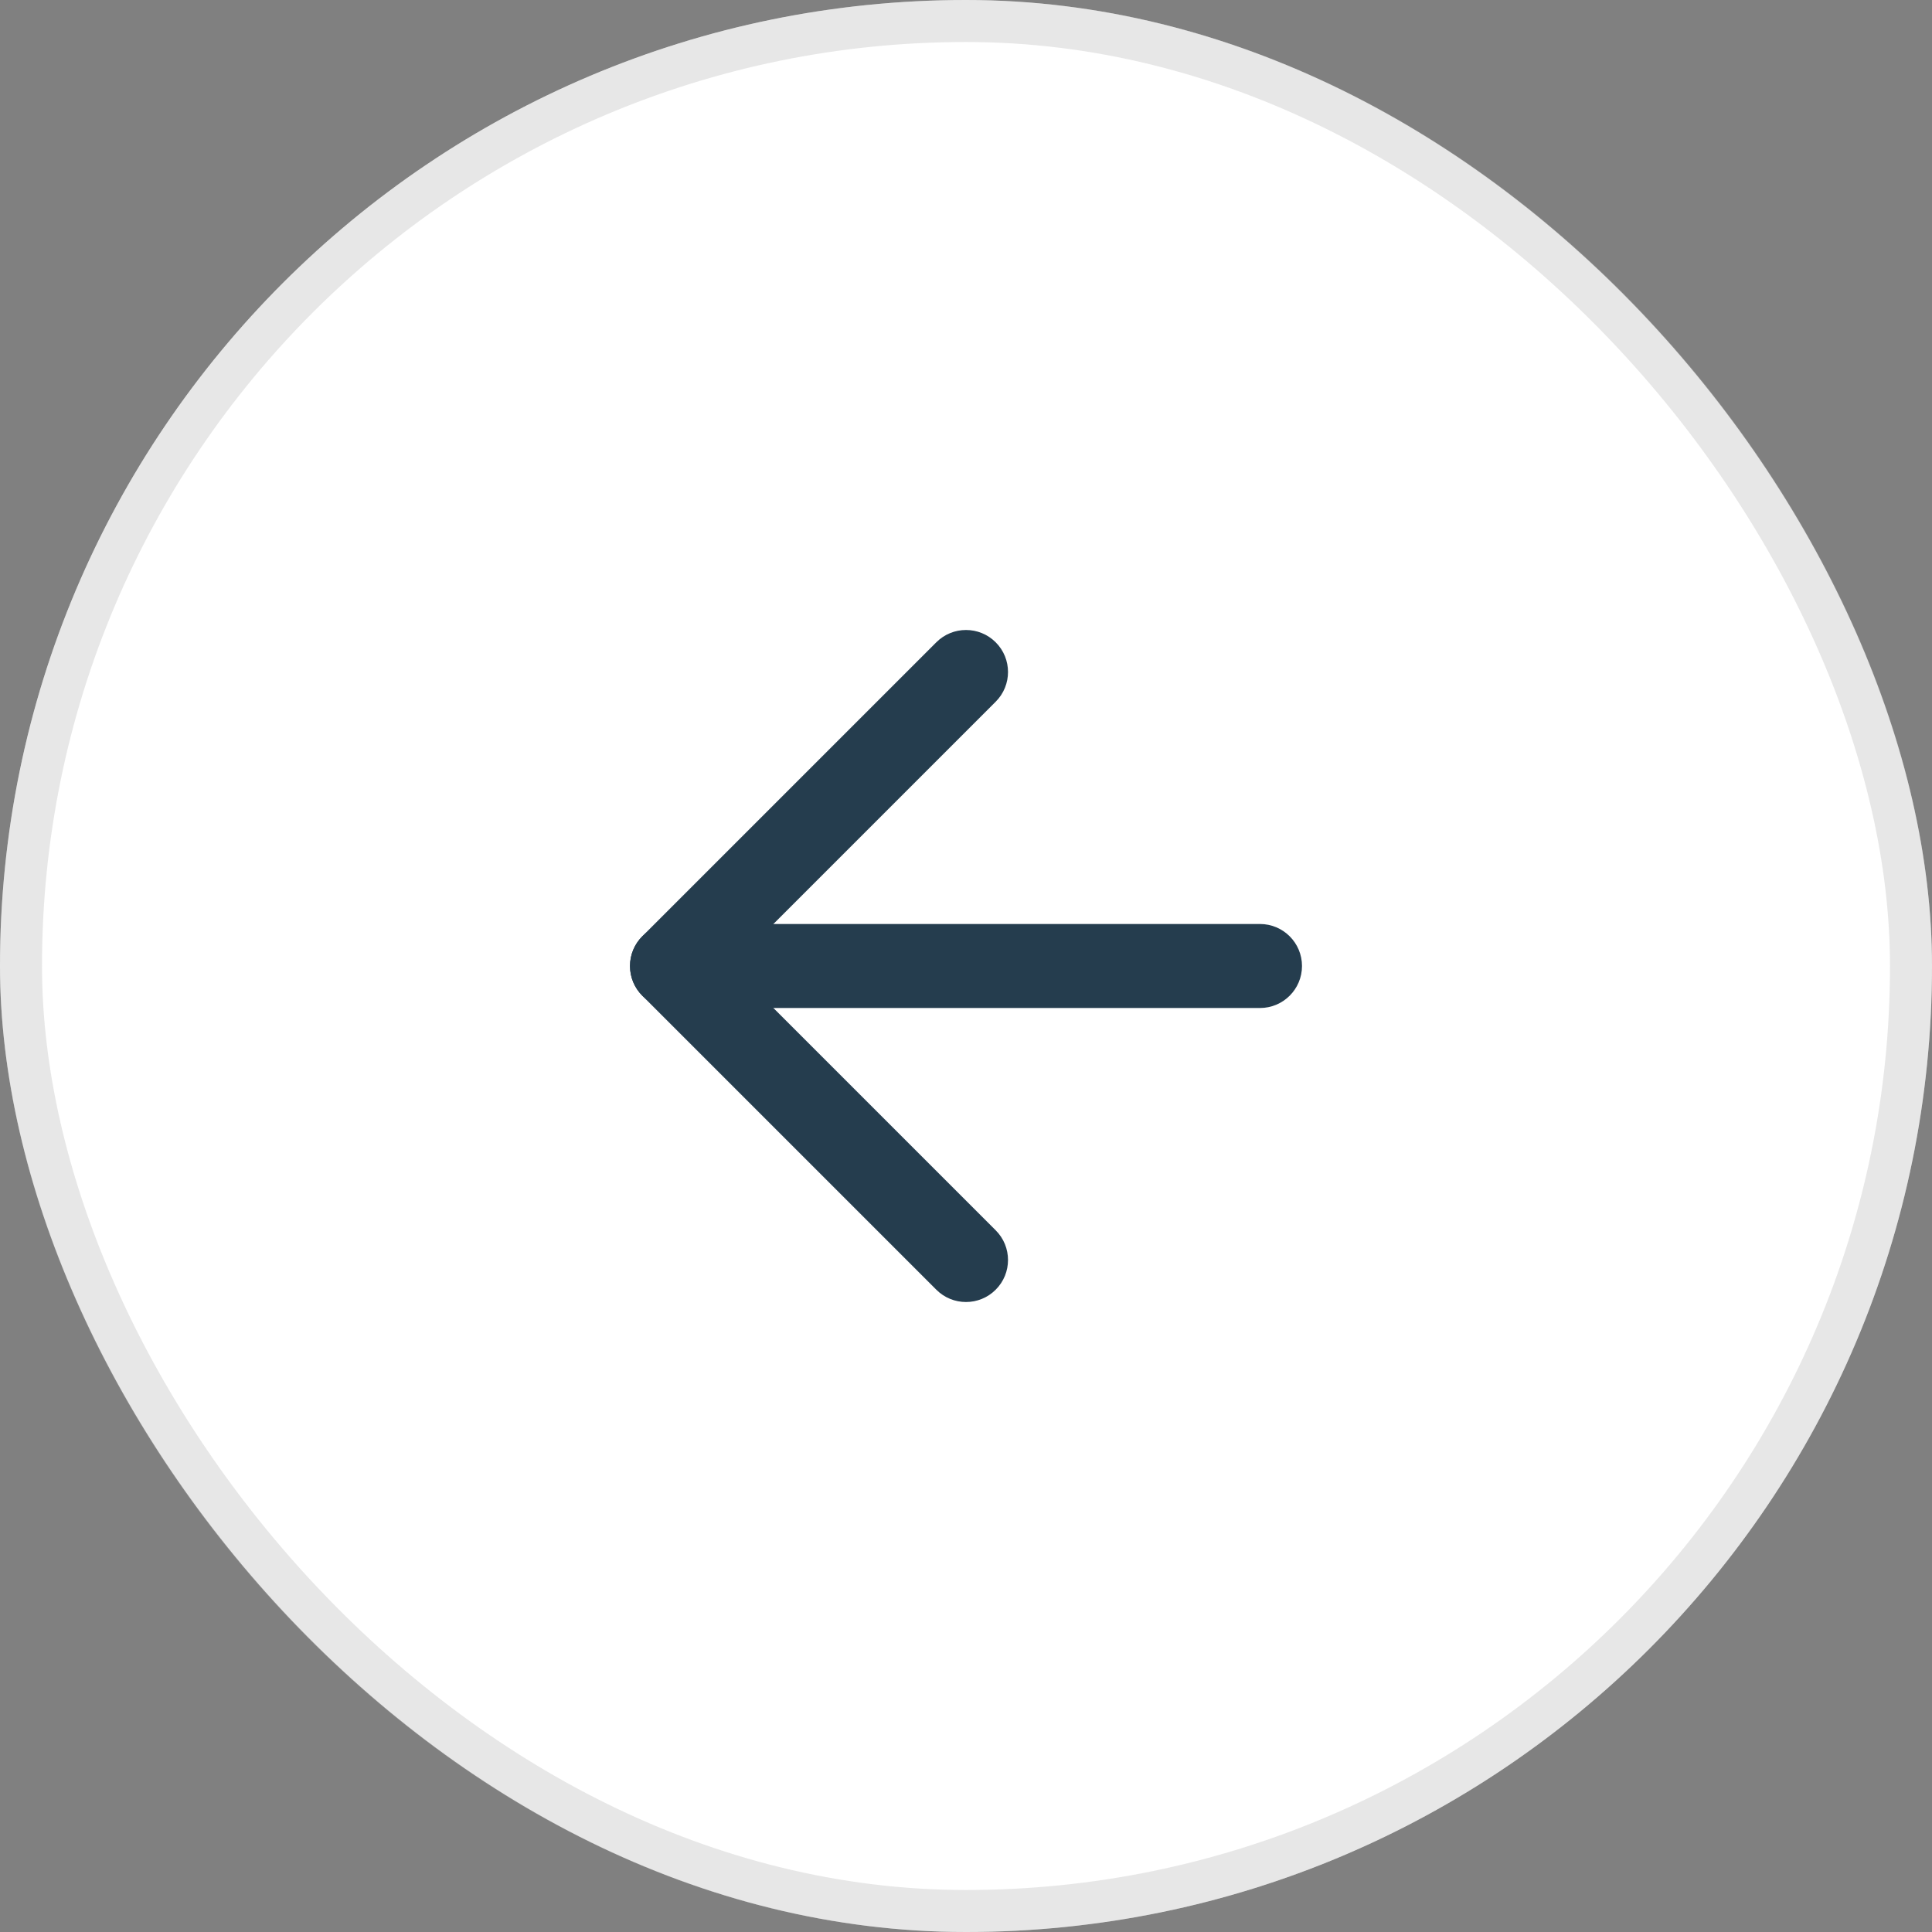 <svg width="46" height="46" viewBox="0 0 46 46" fill="none" xmlns="http://www.w3.org/2000/svg">
<rect x="0" y="0" width="46" height="46" fill="#808080" stroke="none"/>
<rect x="46" y="46" width="46" height="46" rx="23" transform="rotate(-180 46 46)" fill="white"/>
<rect x="45.5" y="45.5" width="45" height="45" rx="22.5" transform="rotate(-180 45.5 45.5)" stroke="#ADADAD" stroke-opacity="0.3"/>
<path fill-rule="evenodd" clip-rule="evenodd" d="M31 23C31 23.552 30.552 24 30 24L16 24C15.448 24 15 23.552 15 23C15 22.448 15.448 22 16 22L30 22C30.552 22 31 22.448 31 23Z" fill="#253D4E"/>
<path fill-rule="evenodd" clip-rule="evenodd" d="M23.707 30.707C23.317 31.098 22.683 31.098 22.293 30.707L15.293 23.707C14.902 23.317 14.902 22.683 15.293 22.293L22.293 15.293C22.683 14.902 23.317 14.902 23.707 15.293C24.098 15.683 24.098 16.317 23.707 16.707L17.414 23L23.707 29.293C24.098 29.683 24.098 30.317 23.707 30.707Z" fill="#253D4E"/>
</svg>
